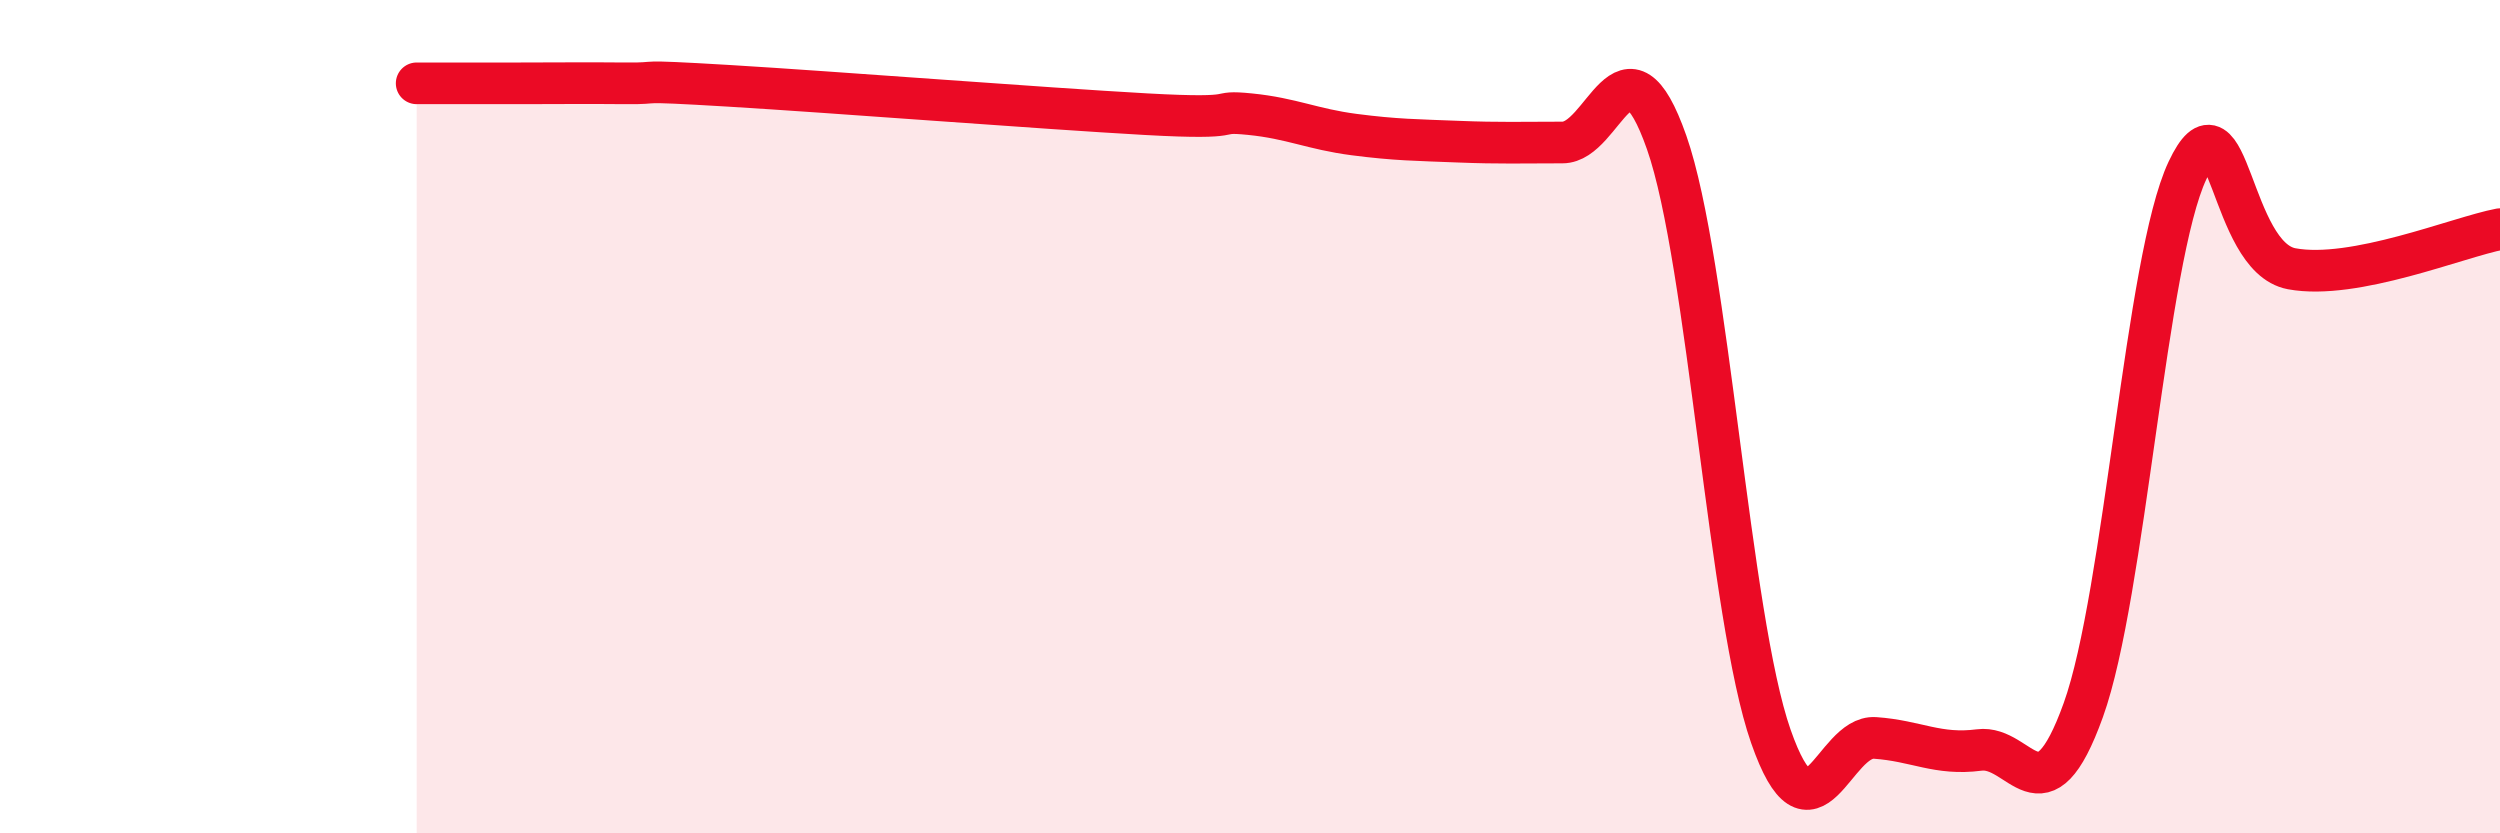 
    <svg width="60" height="20" viewBox="0 0 60 20" xmlns="http://www.w3.org/2000/svg">
      <path
        d="M 10,2 C 10.5,2 11.5,2 12.5,2 C 13.5,2 14,1.99 15,2 C 16,2.01 15,1.91 17.5,2.06 C 20,2.21 25,2.6 27.5,2.74 C 30,2.88 29,2.64 30,2.74 C 31,2.84 31.5,3.1 32.5,3.23 C 33.5,3.36 34,3.36 35,3.4 C 36,3.44 36.5,3.42 37.5,3.42 C 38.5,3.42 39,0.57 40,3.42 C 41,6.27 41.5,14.81 42.5,17.67 C 43.5,20.53 44,17.64 45,17.71 C 46,17.78 46.5,18.13 47.5,18 C 48.5,17.87 49,19.82 50,17.04 C 51,14.26 51.5,6.21 52.5,4.09 C 53.5,1.97 53.5,6.17 55,6.45 C 56.5,6.73 59,5.69 60,5.5L60 20L10 20Z"
        fill="#EB0A25"
        opacity="0.1"
        stroke-linecap="round"
        stroke-linejoin="round"
      />
      <path
        d="M 10,2 C 10.5,2 11.5,2 12.5,2 C 13.5,2 14,1.99 15,2 C 16,2.01 15,1.91 17.5,2.06 C 20,2.21 25,2.6 27.5,2.74 C 30,2.88 29,2.64 30,2.74 C 31,2.84 31.5,3.1 32.5,3.23 C 33.5,3.36 34,3.36 35,3.4 C 36,3.44 36.5,3.42 37.5,3.42 C 38.5,3.42 39,0.57 40,3.42 C 41,6.27 41.5,14.81 42.5,17.67 C 43.5,20.53 44,17.64 45,17.71 C 46,17.78 46.5,18.13 47.5,18 C 48.5,17.87 49,19.82 50,17.04 C 51,14.26 51.5,6.21 52.5,4.09 C 53.5,1.97 53.5,6.17 55,6.45 C 56.5,6.73 59,5.69 60,5.5"
        stroke="#EB0A25"
        stroke-width="1"
        fill="none"
        stroke-linecap="round"
        stroke-linejoin="round"
      />
    </svg>
  